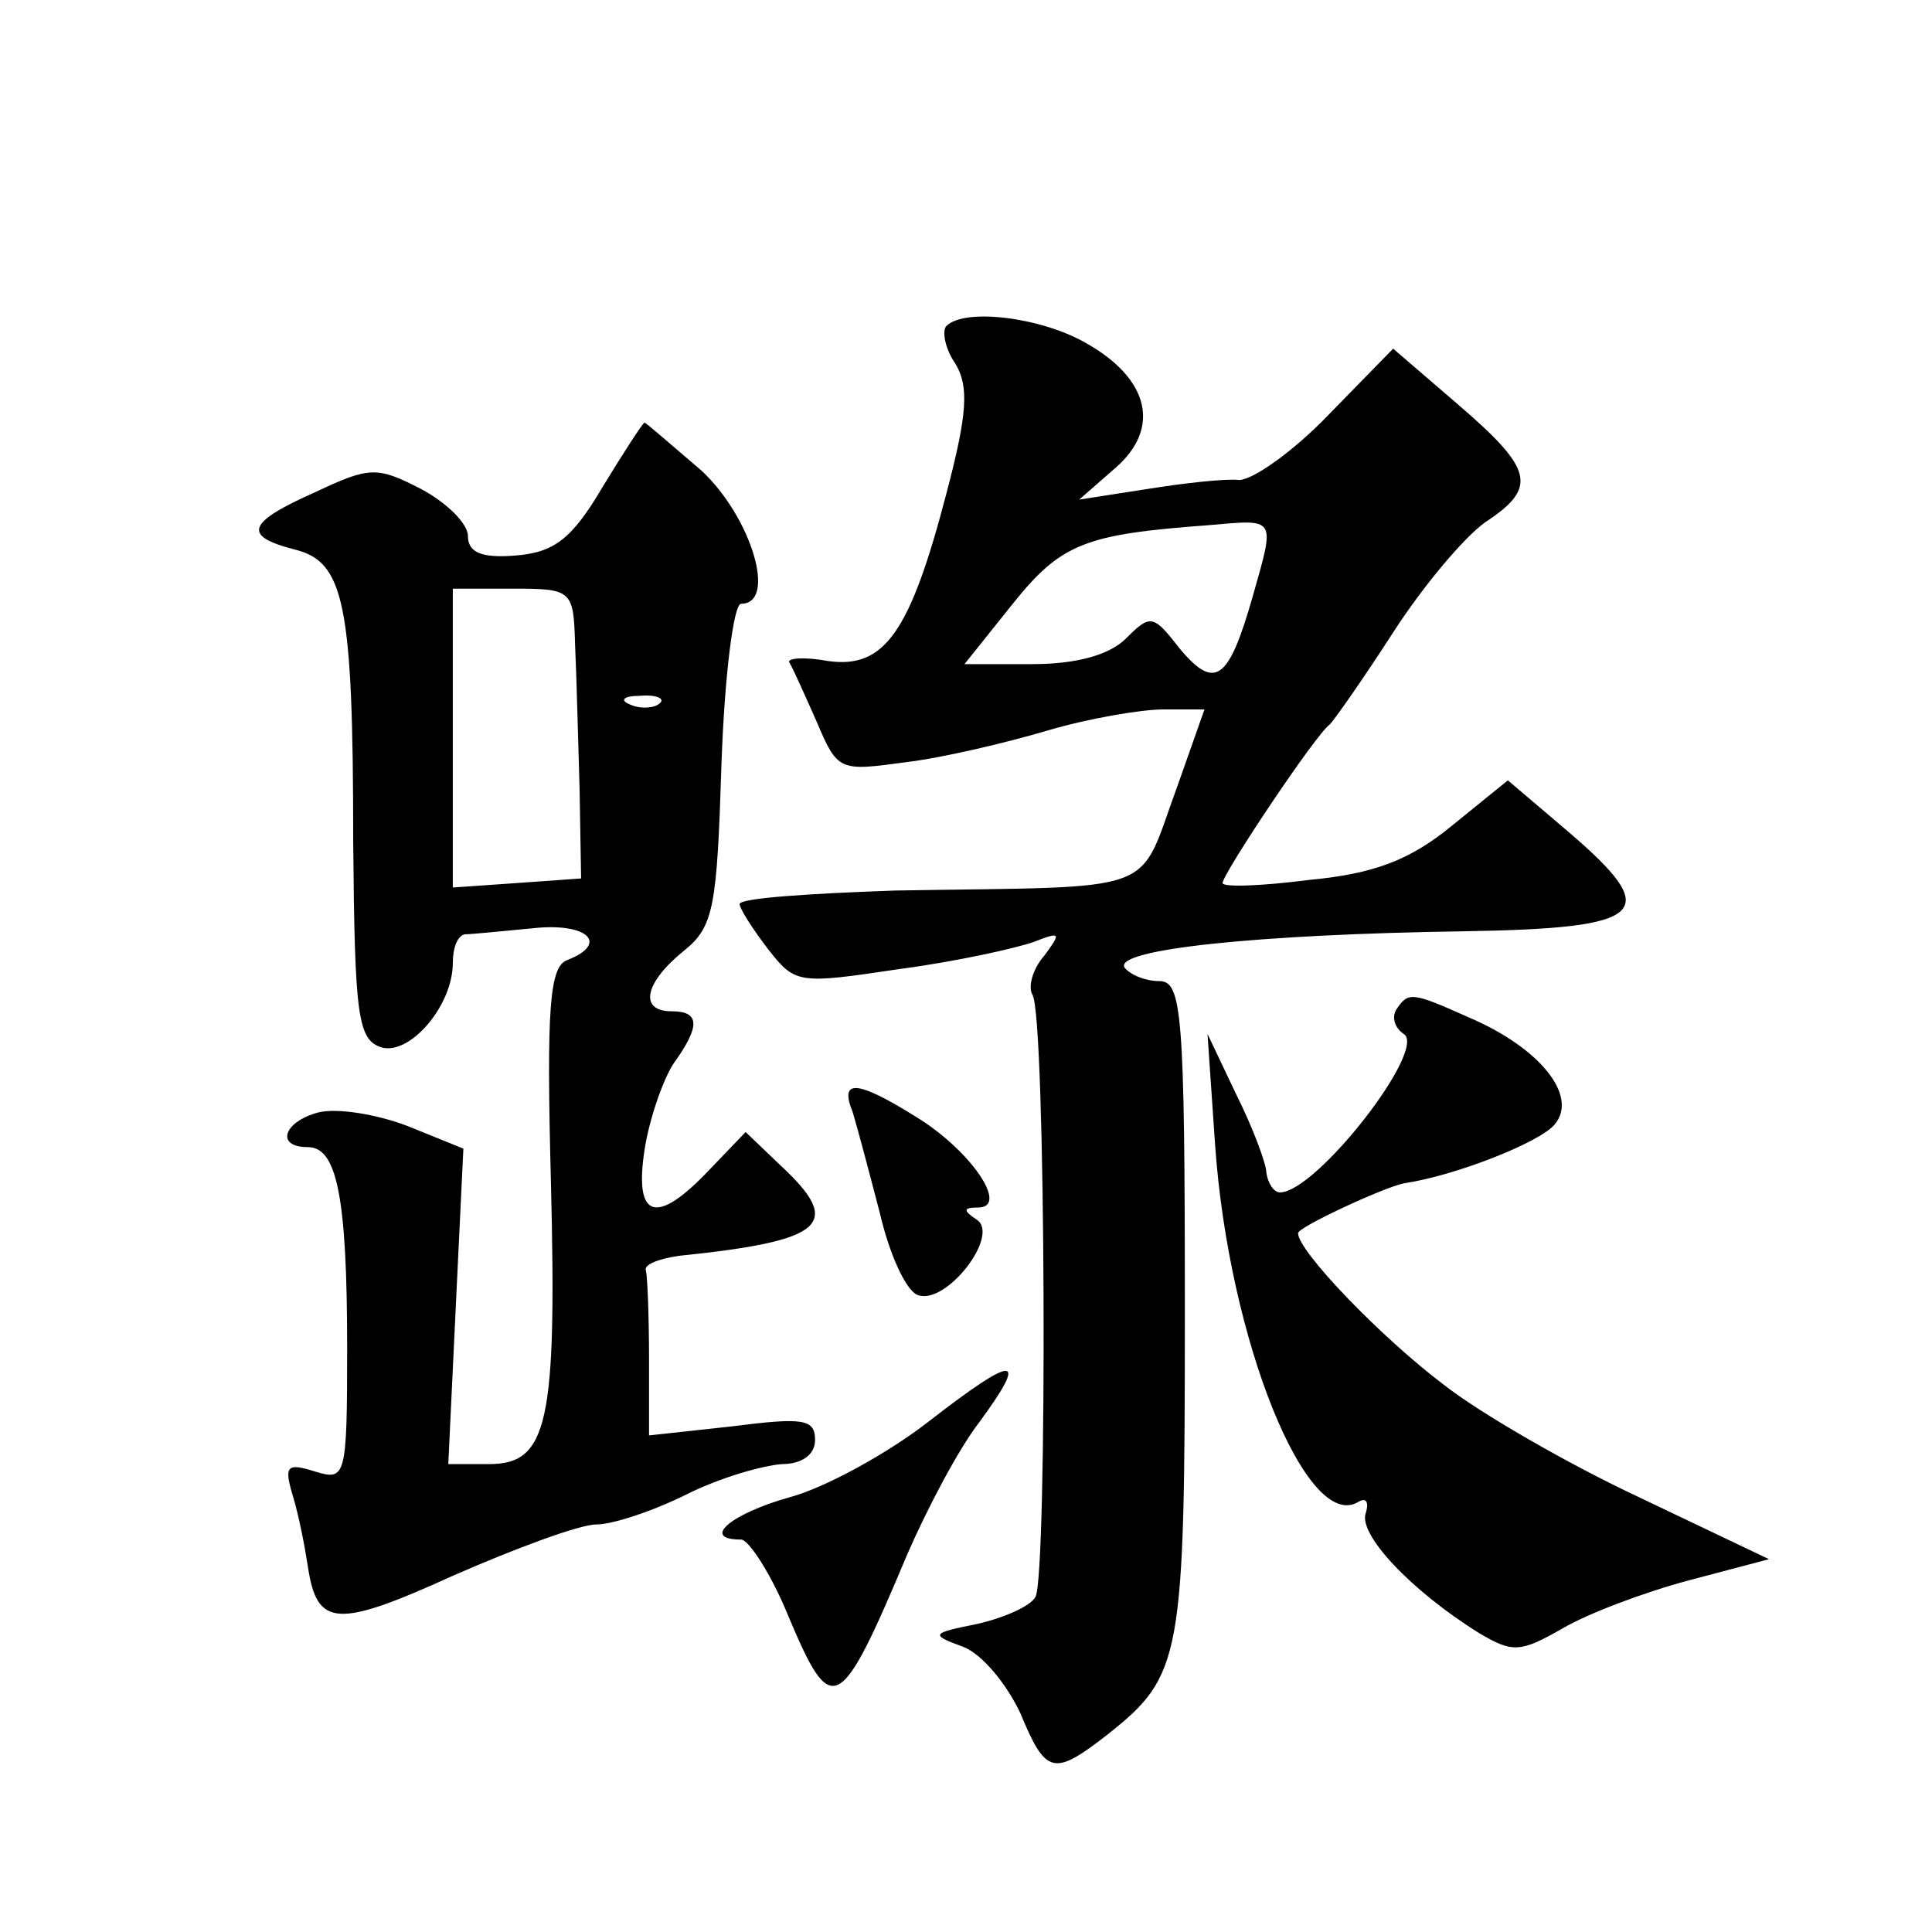 <?xml version="1.0" standalone="no"?>
<!DOCTYPE svg PUBLIC "-//W3C//DTD SVG 20010904//EN"
 "http://www.w3.org/TR/2001/REC-SVG-20010904/DTD/svg10.dtd">
<svg version="1.0" xmlns="http://www.w3.org/2000/svg"
 width="128pt" height="128pt" viewBox="0 0 128 128"
 preserveAspectRatio="xMidYMid meet">
<g transform="translate(0,128) scale(0.1,-0.1)"
fill="#0" stroke="none">
<path d="M627 1064 c-3 -3 -1 -15 6 -25 9 -15 8 -33 -6 -86 -24 -92 -41 -116 -78
-111 -16 3 -28 2 -26 -1 2 -3 10 -21 18 -39 14 -33 15 -33 59 -27 25 3 67 13 94
21 27 8 62 14 77 14 l27 0 -18 -51 c-27 -73 -8 -66 -187 -69 -57 -2 -103 -5 -103
-9 0 -3 9 -17 19 -30 18 -23 20 -23 87 -13 38 5 78 14 89 18 18 7 18 6 7 -9 -8
-9 -11 -21 -8 -26 9 -13 10 -386 2 -399 -3 -6 -21 -14 -39 -18 -30 -6 -31 -7 -9
-15 13 -5 29 -25 38 -44 17 -41 22 -42 58 -14 49 39 51 50 51 281 0 198 -2 218
-17 218 -9 0 -19 4 -23 9 -7 12 88 22 225 24 122 2 132 12 69 66 l-40 34 -37 -30
c-28 -23 -52 -32 -95 -36 -31 -4 -57 -5 -57 -2 0 6 62 99 71 105 3 3 22 30 42 61
20 31 47 63 61 73 35 23 32 35 -18 78 l-43 37 -43 -44 c-23 -24 -50 -43 -59 -43
-9 1 -36 -2 -61 -6 l-45 -7 24 21 c30 26 23 59 -20 83 -30 17 -80 23 -92 11z m203
-179 c-16 -56 -25 -63 -49 -34 -17 22 -19 22 -35 6 -11 -11 -33 -17 -62 -17 l-45
0 32 40 c32 40 48 46 129 52 46 4 45 6 30 -47z M399 957 c-20 -34 -32 -43 -57 -45
-23 -2 -32 2 -32 13 0 8 -14 22 -31 31 -29 15 -34 15 -70 -2 -45 -20 -49 -29 -14
-38 33 -8 39 -35 39 -193 1 -117 3 -132 19 -137 19 -5 47 28 47 56 0 10 3 18 8
19 4 0 24 2 45 4 36 4 51 -10 23 -21 -12 -4 -14 -32 -11 -147 4 -160 -2 -187 -41
-187 l-27 0 5 105 5 104 -37 15 c-21 8 -47 12 -59 9 -23 -6 -29 -23 -7 -23 19 0
26 -32 26 -133 0 -86 -1 -88 -21 -82 -19 6 -21 4 -15 -16 4 -13 8 -34 10 -47 6
-40 19 -41 96 -6 41 18 84 34 95 34 11 0 38 9 60 20 22 11 50 19 63 20 13 0 22
6 22 16 0 14 -8 15 -55 9 l-55 -6 0 50 c0 28 -1 54 -2 59 -2 4 8 8 22 10 97 10
109 21 67 60 l-23 22 -24 -25 c-35 -37 -50 -33 -43 13 3 20 12 46 19 57 18 25 18
35 -1 35 -22 0 -18 19 8 40 20 16 22 29 25 124 2 58 8 106 13 106 24 0 7 57 -26
88 -20 17 -37 32 -38 32 -1 0 -14 -20 -28 -43z m-18 -104 c1 -21 2 -64 3 -96 l1
-59 -42 -3 -43 -3 0 99 0 99 40 0 c39 0 40 -1 41 -37z m56 -39 c-3 -3 -12 -4 -19
-1 -8 3 -5 6 6 6 11 1 17 -2 13 -5z M925 611 c-3 -5 -1 -12 5 -16 16 -10 -58 -105
-82 -105 -4 0 -8 6 -9 13 0 6 -9 30 -20 52 l-19 40 5 -73 c9 -130 61 -258 95 -237
5 3 7 0 5 -7 -6 -14 30 -52 75 -80 22 -13 27 -13 55 3 17 10 54 24 84 32 l53 14
-86 41 c-47 22 -106 56 -130 75 -41 31 -96 88 -96 100 0 4 56 30 70 33 34 5 90
27 100 39 16 19 -10 51 -57 71 -38 17 -40 17 -48 5z M565 543 c3 -10 11 -40 18
-67 6 -26 17 -51 25 -54 19 -7 55 40 39 50 -9 6 -9 8 1 8 21 0 -5 38 -41 60 -40
25 -51 25 -42 3z M615 338 c-27 -21 -69 -44 -92 -50 -39 -11 -59 -28 -32 -28 5
0 20 -23 31 -50 29 -69 34 -67 79 40 13 30 34 70 48 88 33 45 24 45 -34 0z"/>
</g>
</svg>

